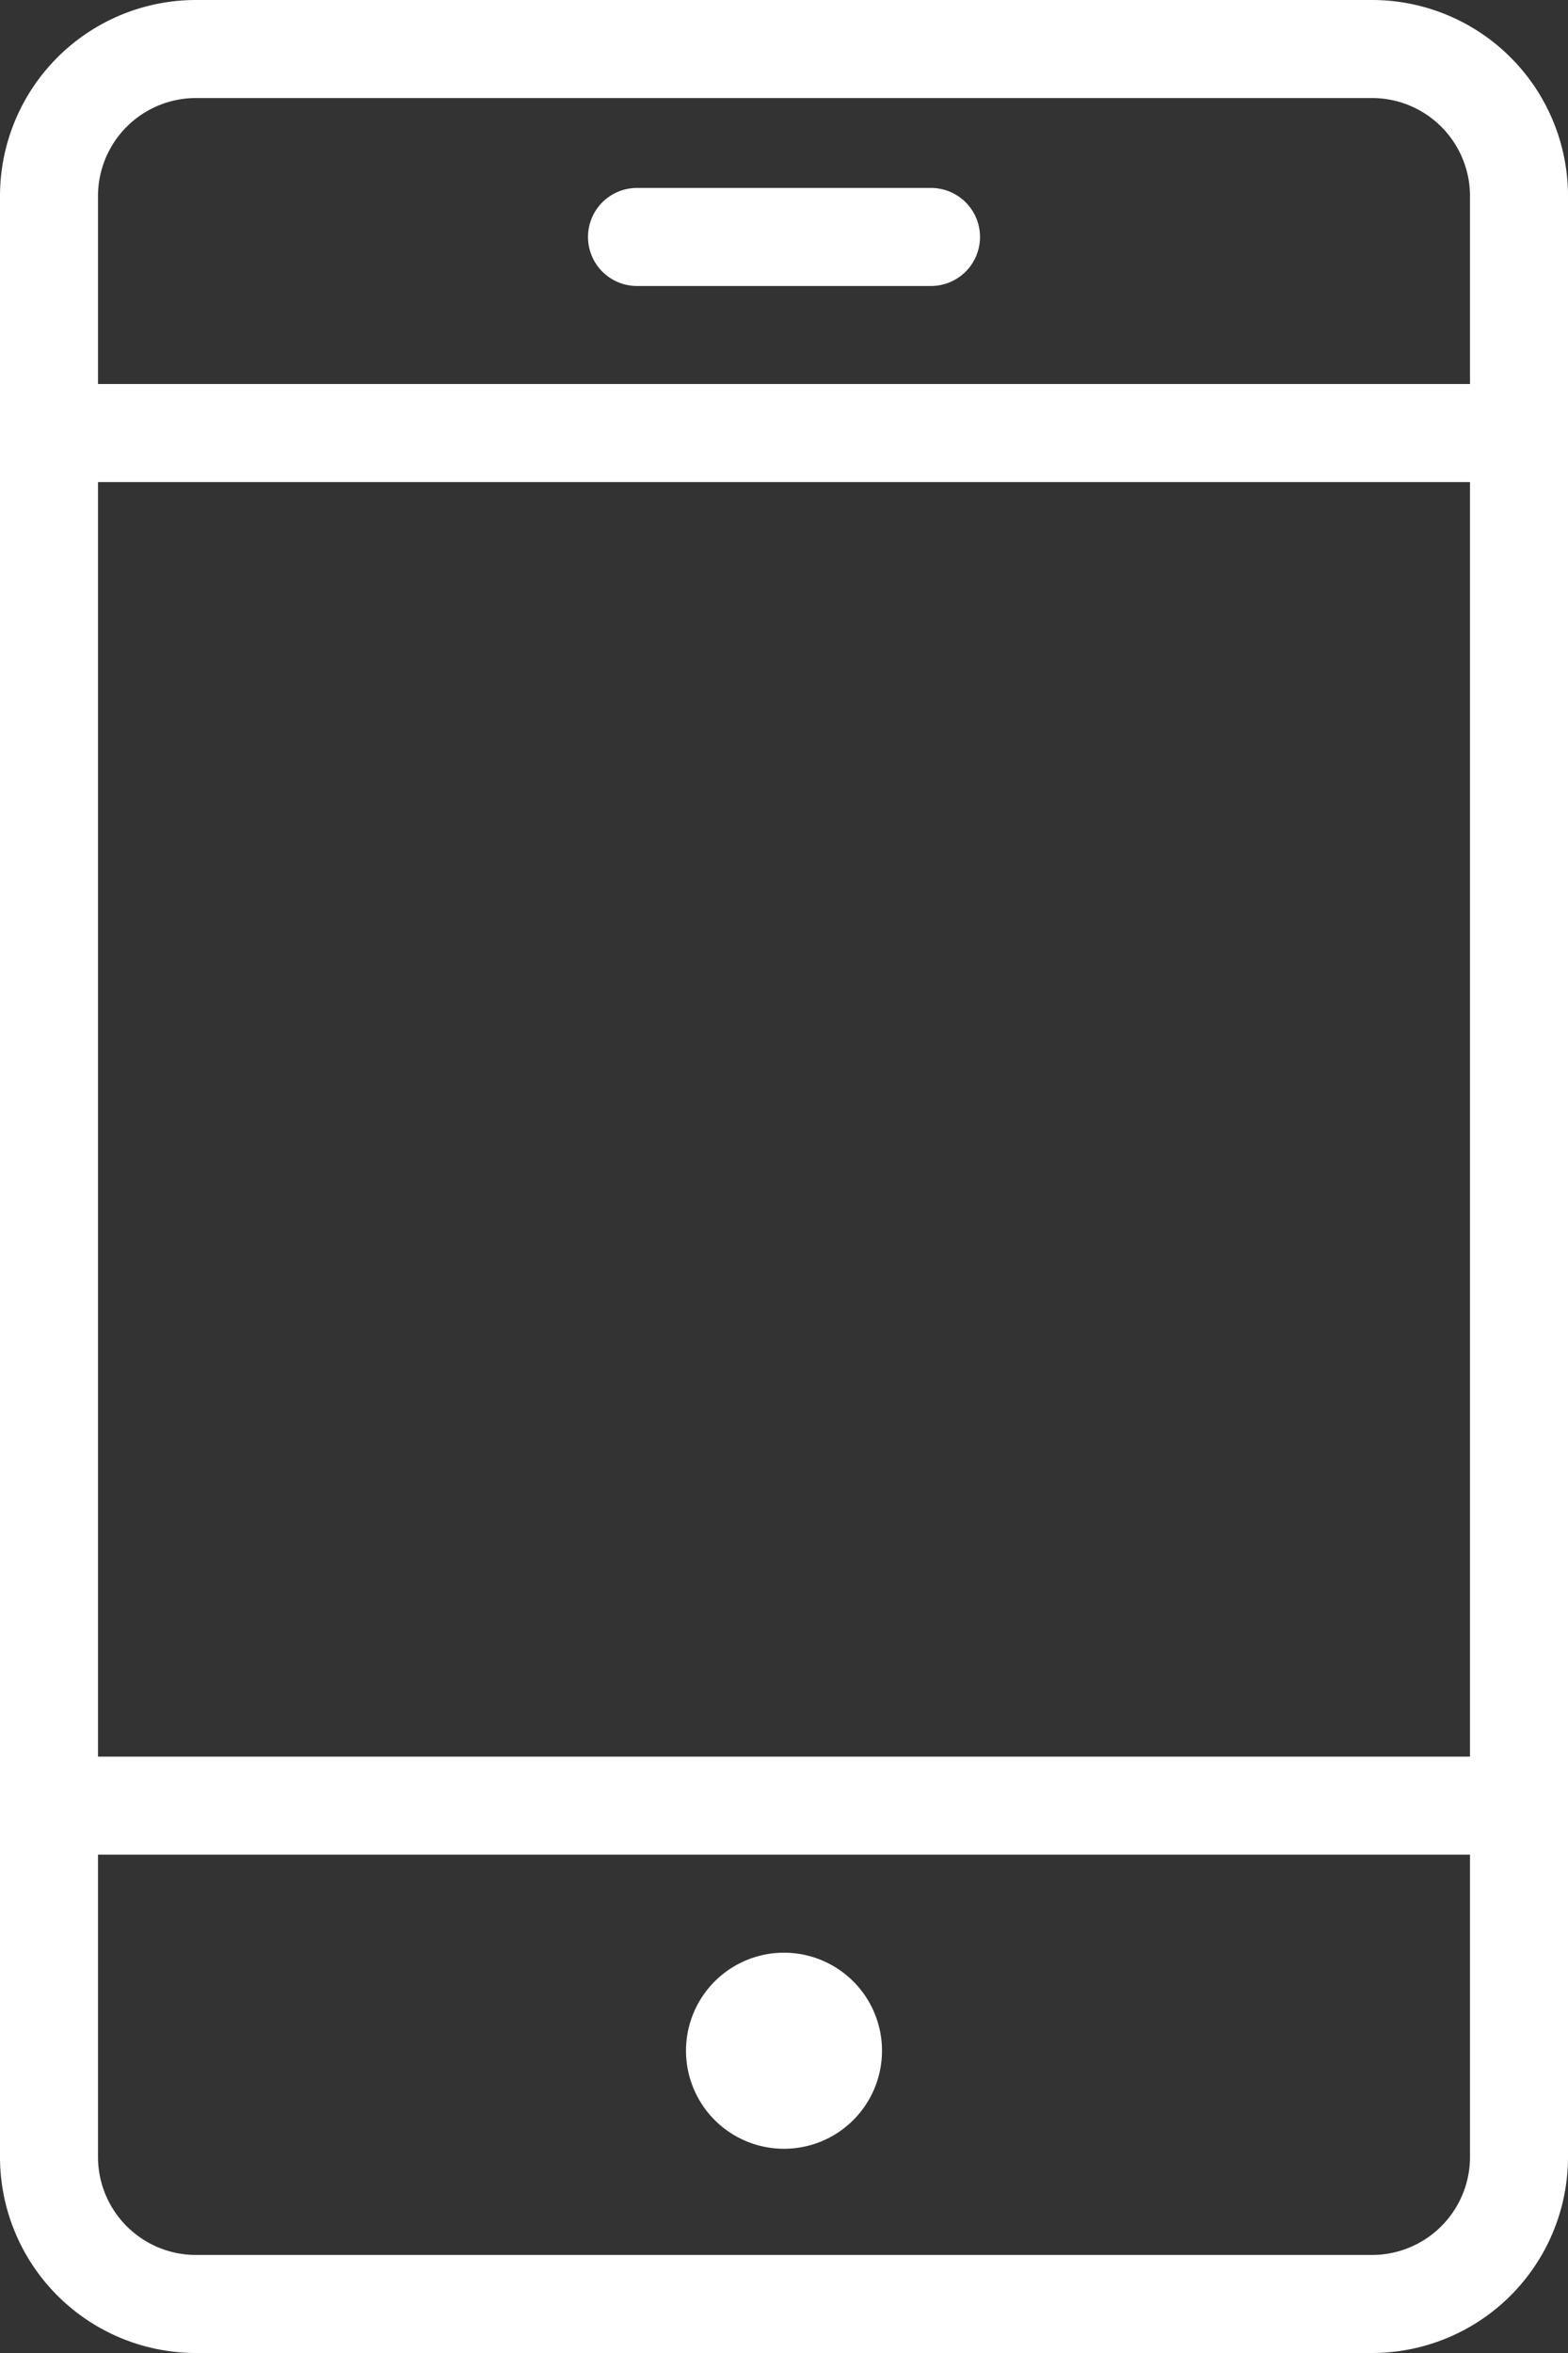 <svg xmlns="http://www.w3.org/2000/svg" width="32" height="48" viewBox="0 0 32 48">
  <rect x="0" y="0" width="32" height="48" fill="#333333" stroke="none"/>
  <path id="mobile-thin" d="M32,48H8a4,4,0,0,1-4-4V4A4,4,0,0,1,8,0H32a4,4,0,0,1,4,4V44A4,4,0,0,1,32,48Zm2-10.166H6V44a2,2,0,0,0,2,2H32a2,2,0,0,0,2-2Zm-14,6a2,2,0,1,1,2-2A2,2,0,0,1,20,43.834Zm14-34H6v26H34ZM32,2H8A2,2,0,0,0,6,4V7.834H34V4A2,2,0,0,0,32,2ZM23,5.834H17a1,1,0,1,1,0-2h6a1,1,0,0,1,0,2Z" transform="translate(-4)" fill="#fff" fill-rule="evenodd"/>
</svg>
